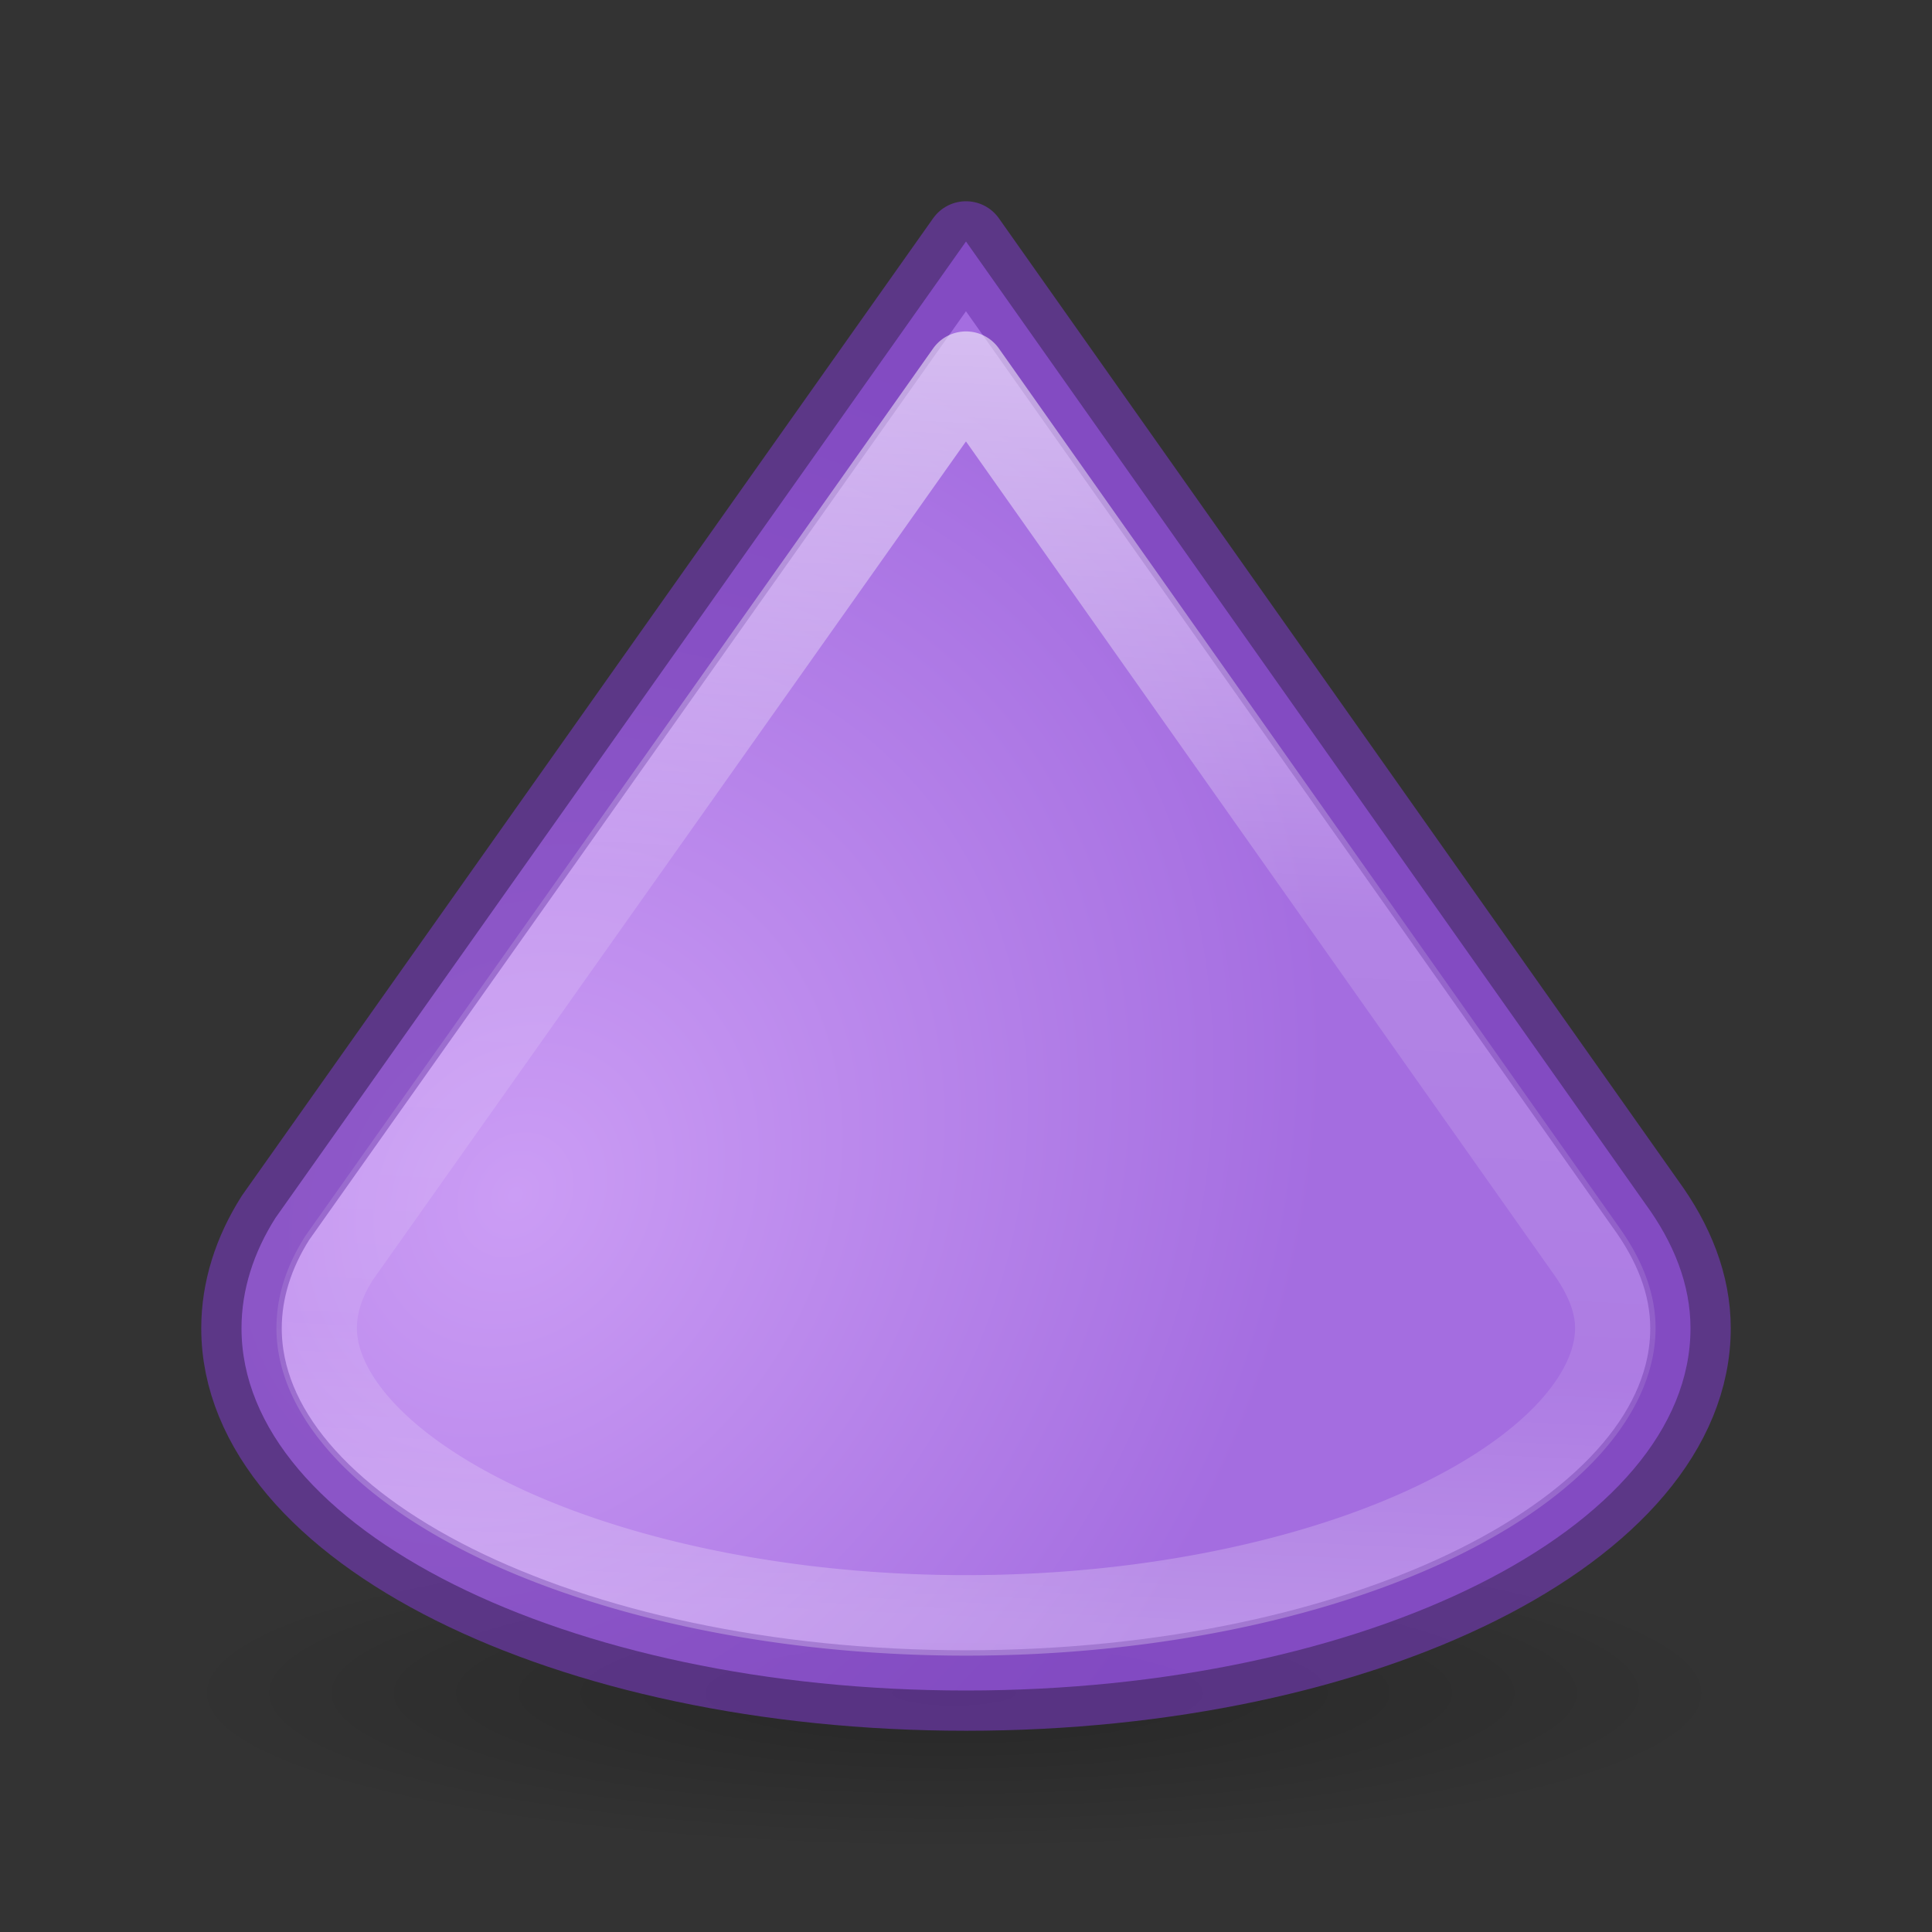 <svg height="24" viewBox="0 0 24 24" width="24" xmlns="http://www.w3.org/2000/svg" xmlns:xlink="http://www.w3.org/1999/xlink"><rect x="0" y="0" width="24" height="24" fill="#333333" stroke="none"/><radialGradient id="a" cx="5.912" cy="15.346" gradientTransform="matrix(.833 .553 -.664 1 11.666 -3.768)" gradientUnits="userSpaceOnUse" r="9.5"><stop offset="0" stop-color="#cd9ef7"/><stop offset="1" stop-color="#a56de2"/></radialGradient><linearGradient id="b" gradientUnits="userSpaceOnUse" x1="14.939" x2="14.095" y1="2.346" y2="20.252"><stop offset="0" stop-color="#fff"/><stop offset=".5" stop-color="#fff" stop-opacity=".235"/><stop offset=".813" stop-color="#fff" stop-opacity=".157"/><stop offset="1" stop-color="#fff" stop-opacity=".392"/></linearGradient><radialGradient id="c" cx="2.25" cy="16" gradientTransform="matrix(.573 0 0 .116 10.563 19.175)" gradientUnits="userSpaceOnUse" r="16.875"><stop offset="0"/><stop offset="1" stop-opacity="0"/></radialGradient><ellipse cx="11.853" cy="21.037" display="block" fill="url(#c)" fill-rule="evenodd" opacity=".245" rx="9.67" ry="1.963"/><g stroke-linejoin="round" stroke-opacity=".663"><path d="m12 3-8.578 12.129c-.273.43-.422.896-.422 1.371 0 2.485 4.029 4.5 9 4.5s9-2.015 9-4.5c0-.544-.209-1.064-.562-1.547z" fill="url(#a)" opacity=".987" stroke="#7239b3"/><path d="m12 4.617-7.789 11.012c-.192.302-.277.591-.277.871 0 .738.66 1.618 2.119 2.348 1.459.729 3.588 1.219 5.947 1.219s4.488-.489 5.947-1.219c1.459-.729 2.119-1.61 2.119-2.348 0-.304-.115-.63-.383-.996a.934.934 0 0 1 -.008-.012z" fill="none" opacity=".987" stroke="url(#b)"/></g></svg>